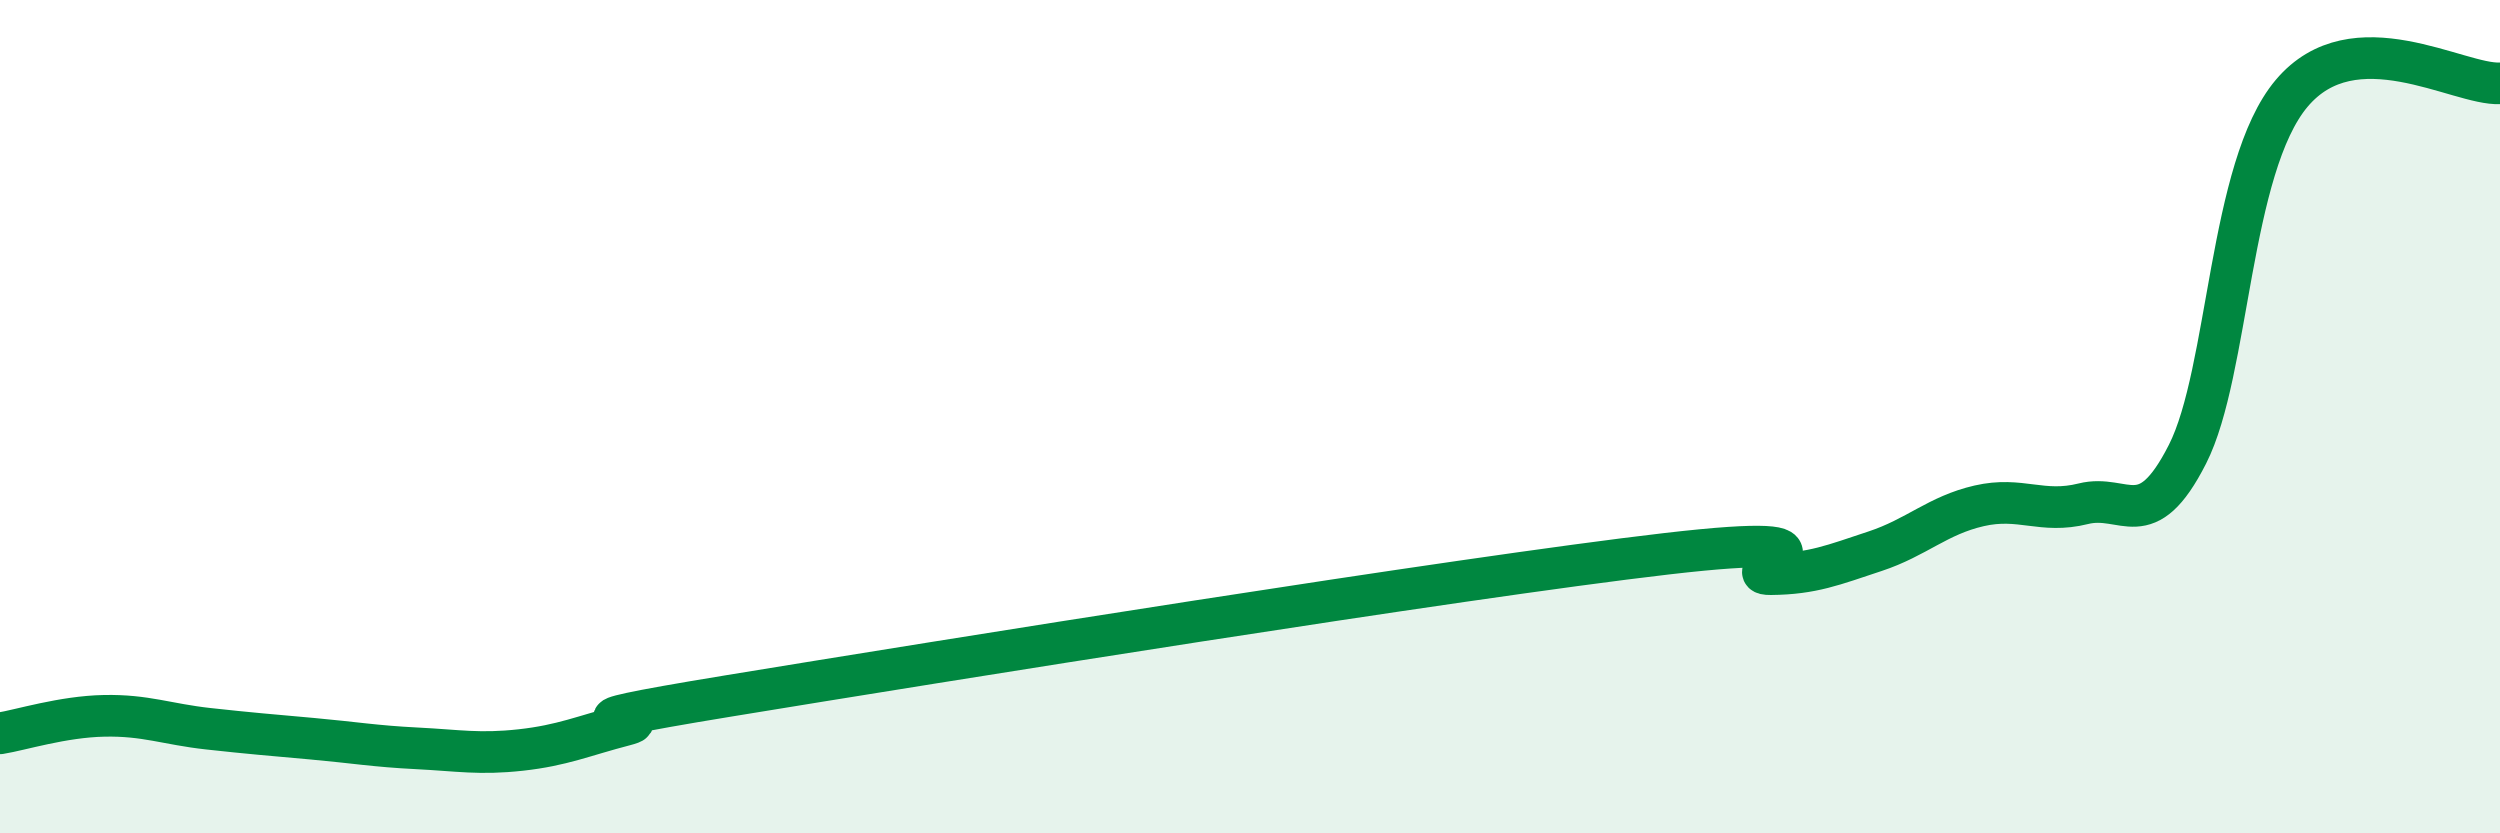 
    <svg width="60" height="20" viewBox="0 0 60 20" xmlns="http://www.w3.org/2000/svg">
      <path
        d="M 0,17.6 C 0.5,17.52 1.5,17.2 2.5,17.18 C 3.5,17.16 4,17.38 5,17.49 C 6,17.6 6.5,17.64 7.5,17.73 C 8.5,17.82 9,17.91 10,17.96 C 11,18.01 11.5,18.11 12.5,18 C 13.5,17.89 14,17.66 15,17.4 C 16,17.14 12.5,17.52 17.5,16.7 C 22.5,15.88 35,13.87 40,13.29 C 45,12.71 41.5,13.79 42.5,13.78 C 43.5,13.77 44,13.56 45,13.23 C 46,12.9 46.5,12.37 47.5,12.14 C 48.5,11.91 49,12.34 50,12.09 C 51,11.84 51.5,12.87 52.5,10.9 C 53.5,8.93 53.5,4.02 55,2.24 C 56.5,0.46 59,2.05 60,2L60 20L0 20Z"
        fill="#008740"
        opacity="0.1"
        stroke-linecap="round"
        stroke-linejoin="round"
      />
      <path
        d="M 0,17.6 C 0.5,17.52 1.5,17.2 2.5,17.18 C 3.5,17.16 4,17.38 5,17.49 C 6,17.6 6.5,17.64 7.5,17.73 C 8.5,17.82 9,17.91 10,17.96 C 11,18.01 11.5,18.11 12.5,18 C 13.5,17.89 14,17.66 15,17.4 C 16,17.14 12.5,17.52 17.5,16.7 C 22.5,15.88 35,13.87 40,13.29 C 45,12.71 41.5,13.79 42.5,13.78 C 43.5,13.77 44,13.56 45,13.23 C 46,12.9 46.5,12.37 47.5,12.14 C 48.5,11.91 49,12.34 50,12.09 C 51,11.84 51.5,12.87 52.5,10.9 C 53.5,8.93 53.5,4.02 55,2.24 C 56.5,0.46 59,2.05 60,2"
        stroke="#008740"
        stroke-width="1"
        fill="none"
        stroke-linecap="round"
        stroke-linejoin="round"
      />
    </svg>
  